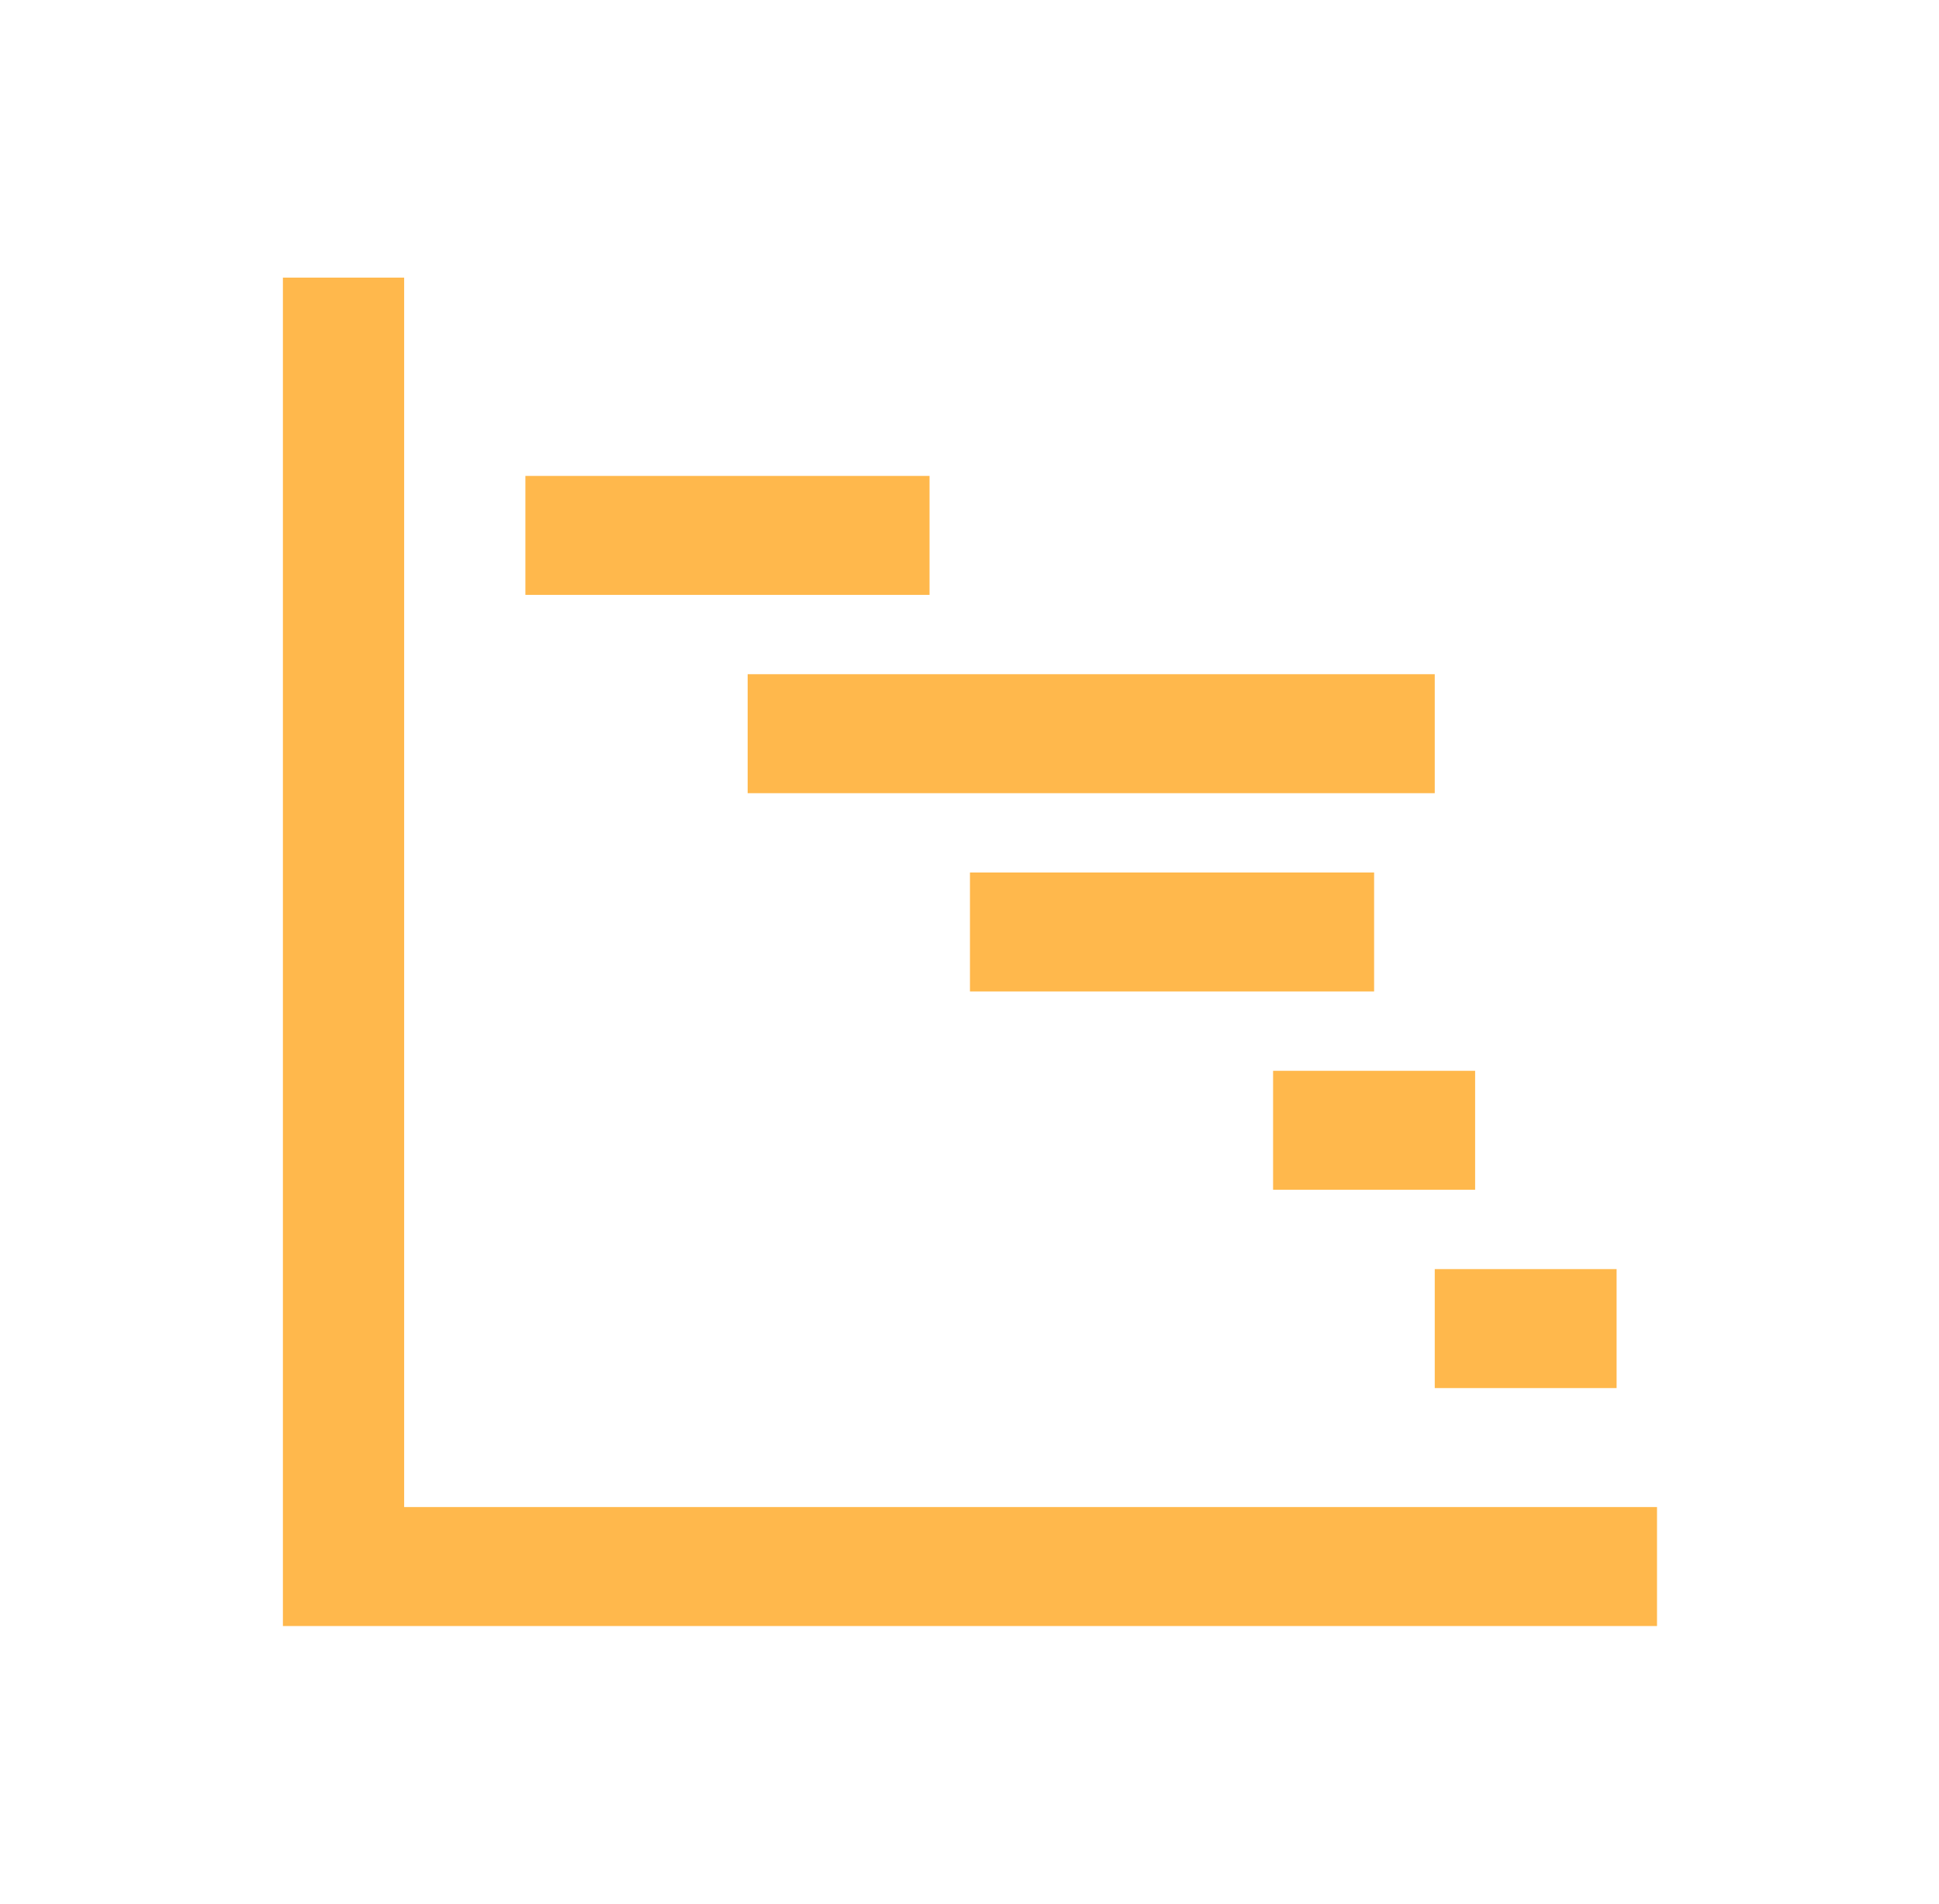 <svg xmlns="http://www.w3.org/2000/svg" xmlns:xlink="http://www.w3.org/1999/xlink" width="55" height="54" xml:space="preserve"><g transform="translate(-449 -382)"><path d="M11.25 7.875 7.875 7.875 7.875 46.125 46.125 46.125 46.125 42.75 11.25 42.75 11.25 7.875Z" fill="#FFB84C" transform="matrix(1.019 0 0 1 449 382)"></path><path d="M39.938 36 45 36 45 39.375 39.938 39.375Z" fill="#FFB84C" transform="matrix(1.019 0 0 1 449 382)"></path><path d="M35.438 30.375 41.062 30.375 41.062 33.75 35.438 33.75Z" fill="#FFB84C" transform="matrix(1.019 0 0 1 449 382)"></path><path d="M27 24.75 38.25 24.75 38.25 28.125 27 28.125Z" fill="#FFB84C" transform="matrix(1.019 0 0 1 449 382)"></path><path d="M20.812 19.125 39.938 19.125 39.938 22.5 20.812 22.5Z" fill="#FFB84C" transform="matrix(1.019 0 0 1 449 382)"></path><path d="M14.625 13.5 25.875 13.5 25.875 16.875 14.625 16.875Z" fill="#FFB84C" transform="matrix(1.019 0 0 1 449 382)"></path></g></svg>